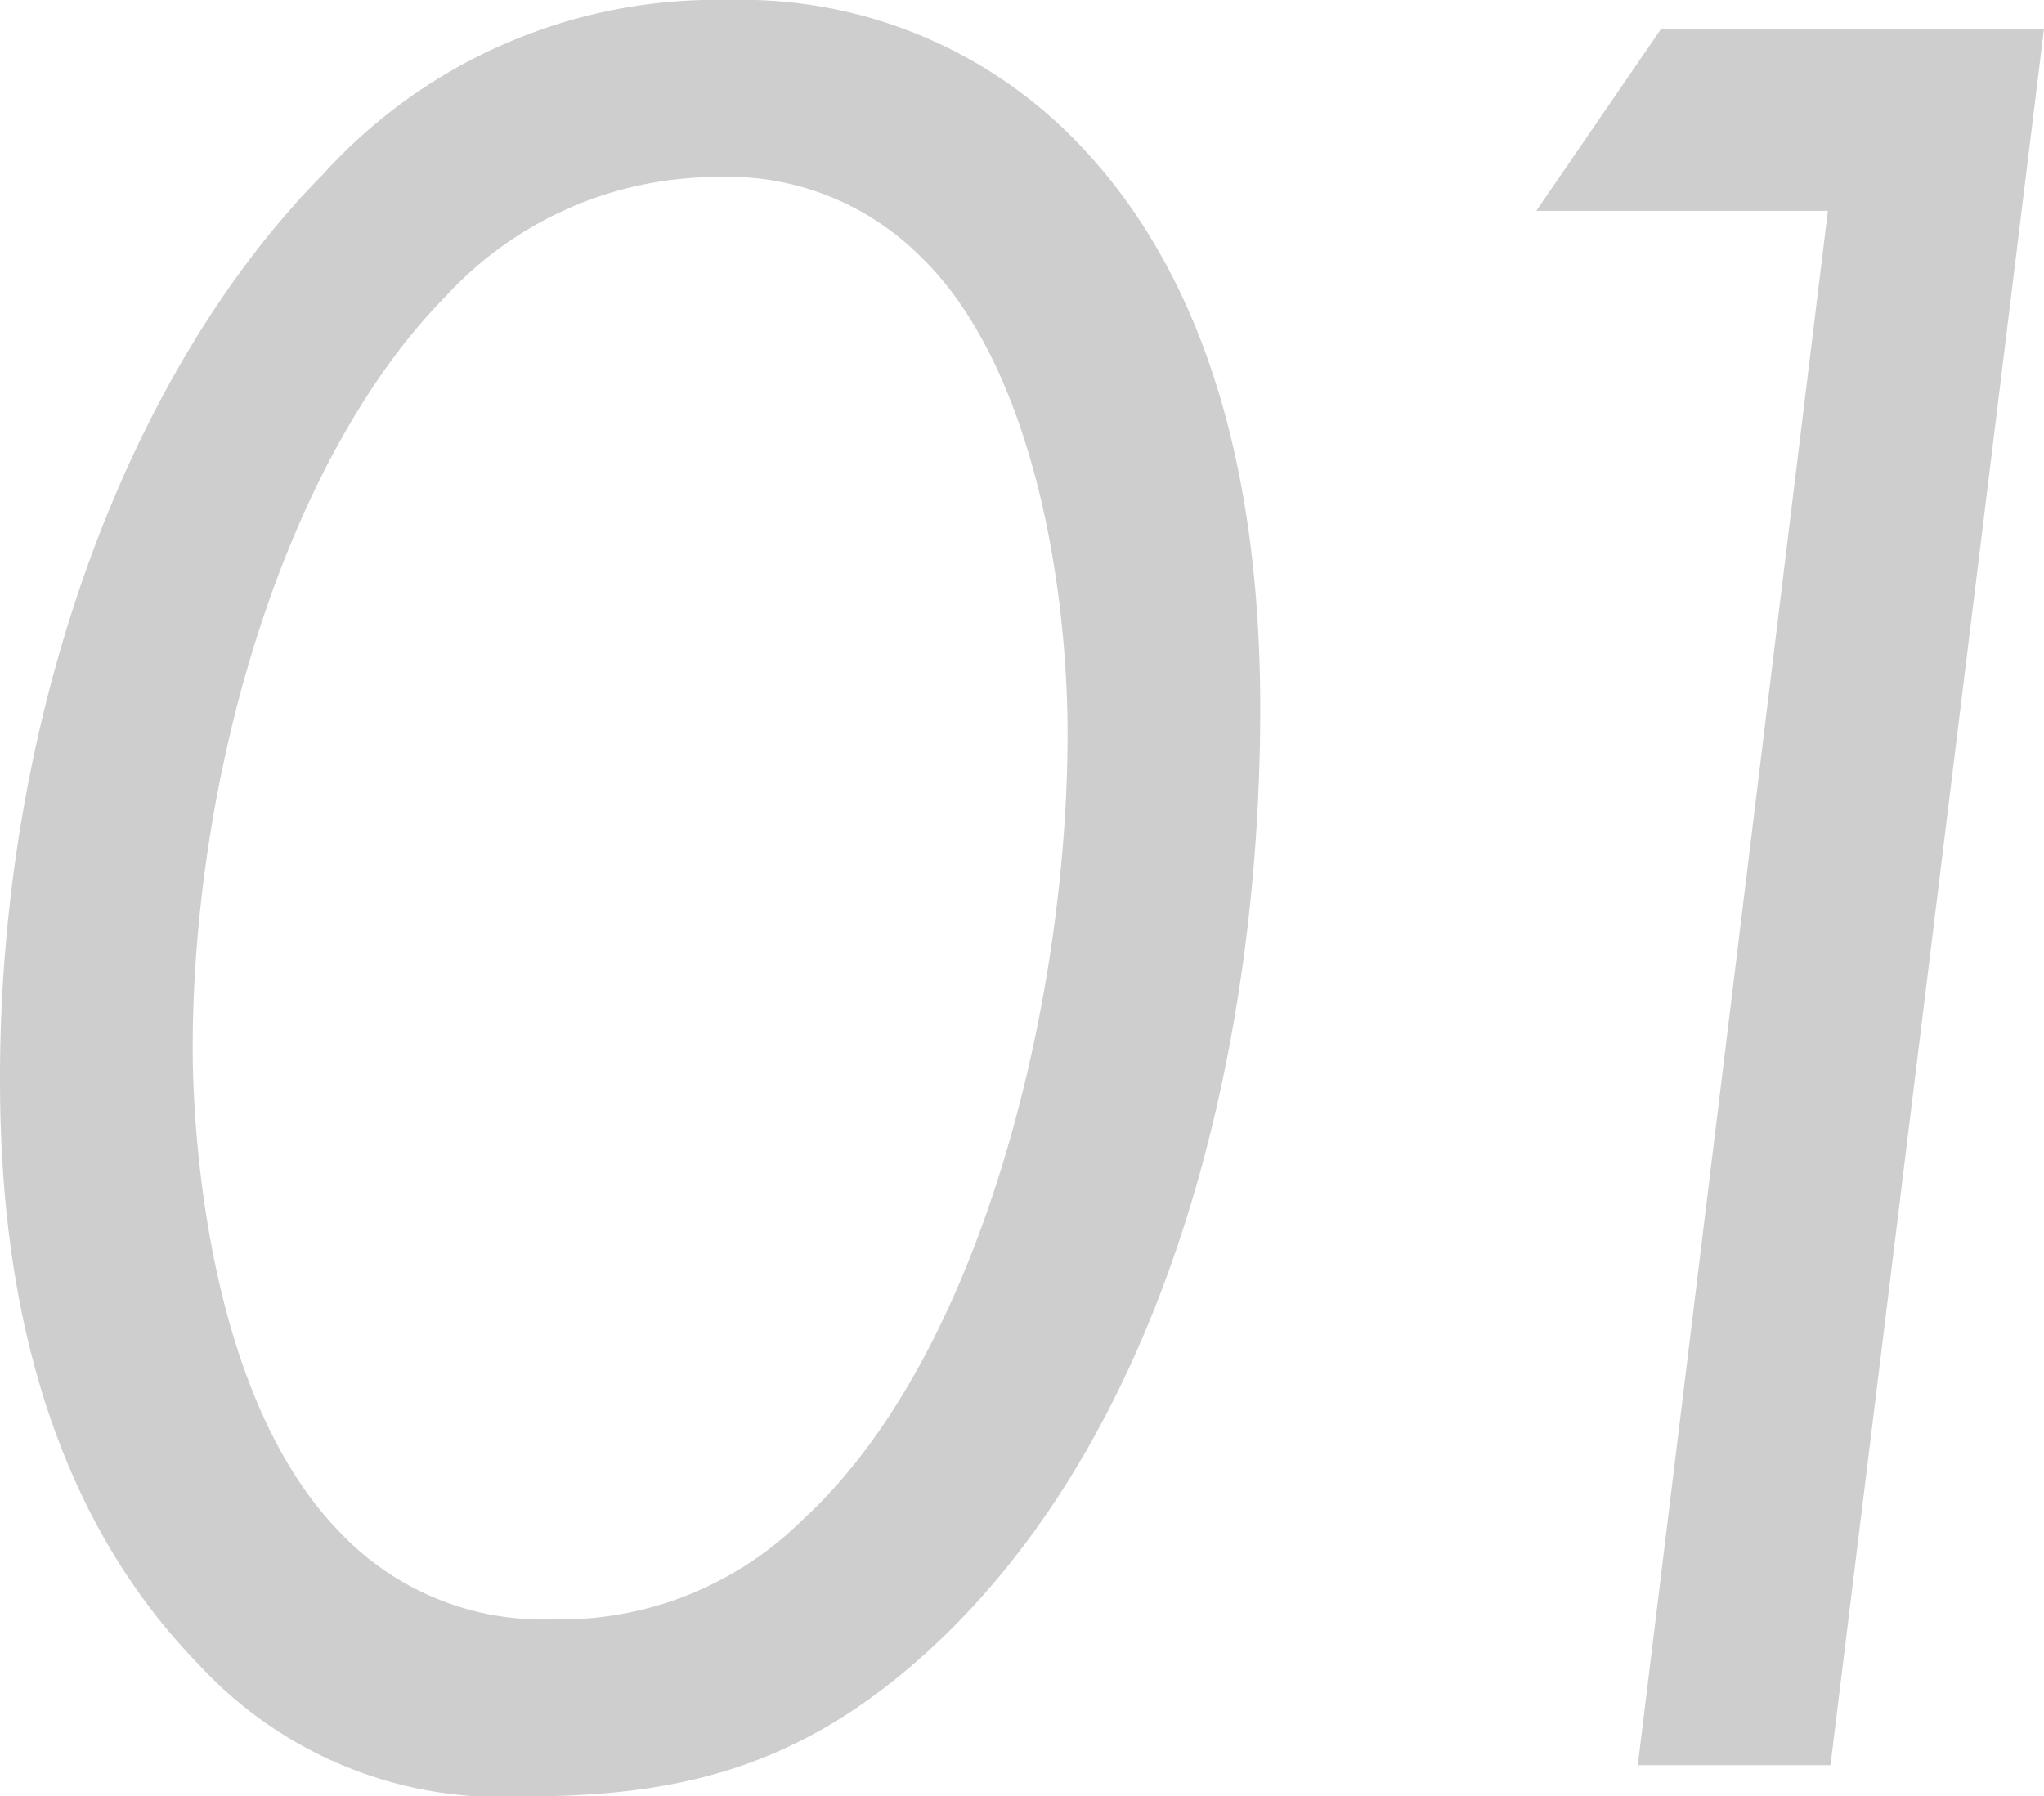 <svg xmlns="http://www.w3.org/2000/svg" width="62.8" height="55.2" viewBox="0 0 62.8 55.2">
  <path id="パス_2174" data-name="パス 2174" d="M22.56.96c5.04,0,8.8-1.04,12.8-4.88,6.96-6.72,9.76-18.08,9.76-28.56,0-9.36-2.8-14.72-6.08-17.84A14.308,14.308,0,0,0,28.8-54.24a16.288,16.288,0,0,0-12.48,5.36C10.16-42.64,6.4-32,6.4-21.12c0,4.4.56,12.32,6.08,18A12.645,12.645,0,0,0,22.56.96ZM28.4-48.8a8.371,8.371,0,0,1,6.32,2.48c3.36,3.28,4.48,9.92,4.48,14.64,0,8-2.56,19.04-8.16,24.16a10.558,10.558,0,0,1-7.68,3.04A8.587,8.587,0,0,1,16.8-7.2c-4.32-4.48-4.48-13.36-4.48-14.8,0-8.56,2.88-18.16,7.76-23.12A11.328,11.328,0,0,1,28.4-48.8ZM56.72,0h5.92L69.2-53.36H57.44l-3.84,5.6h8.96Z" transform="translate(-6.4 54.24)" fill="#cecece"/>
</svg>
